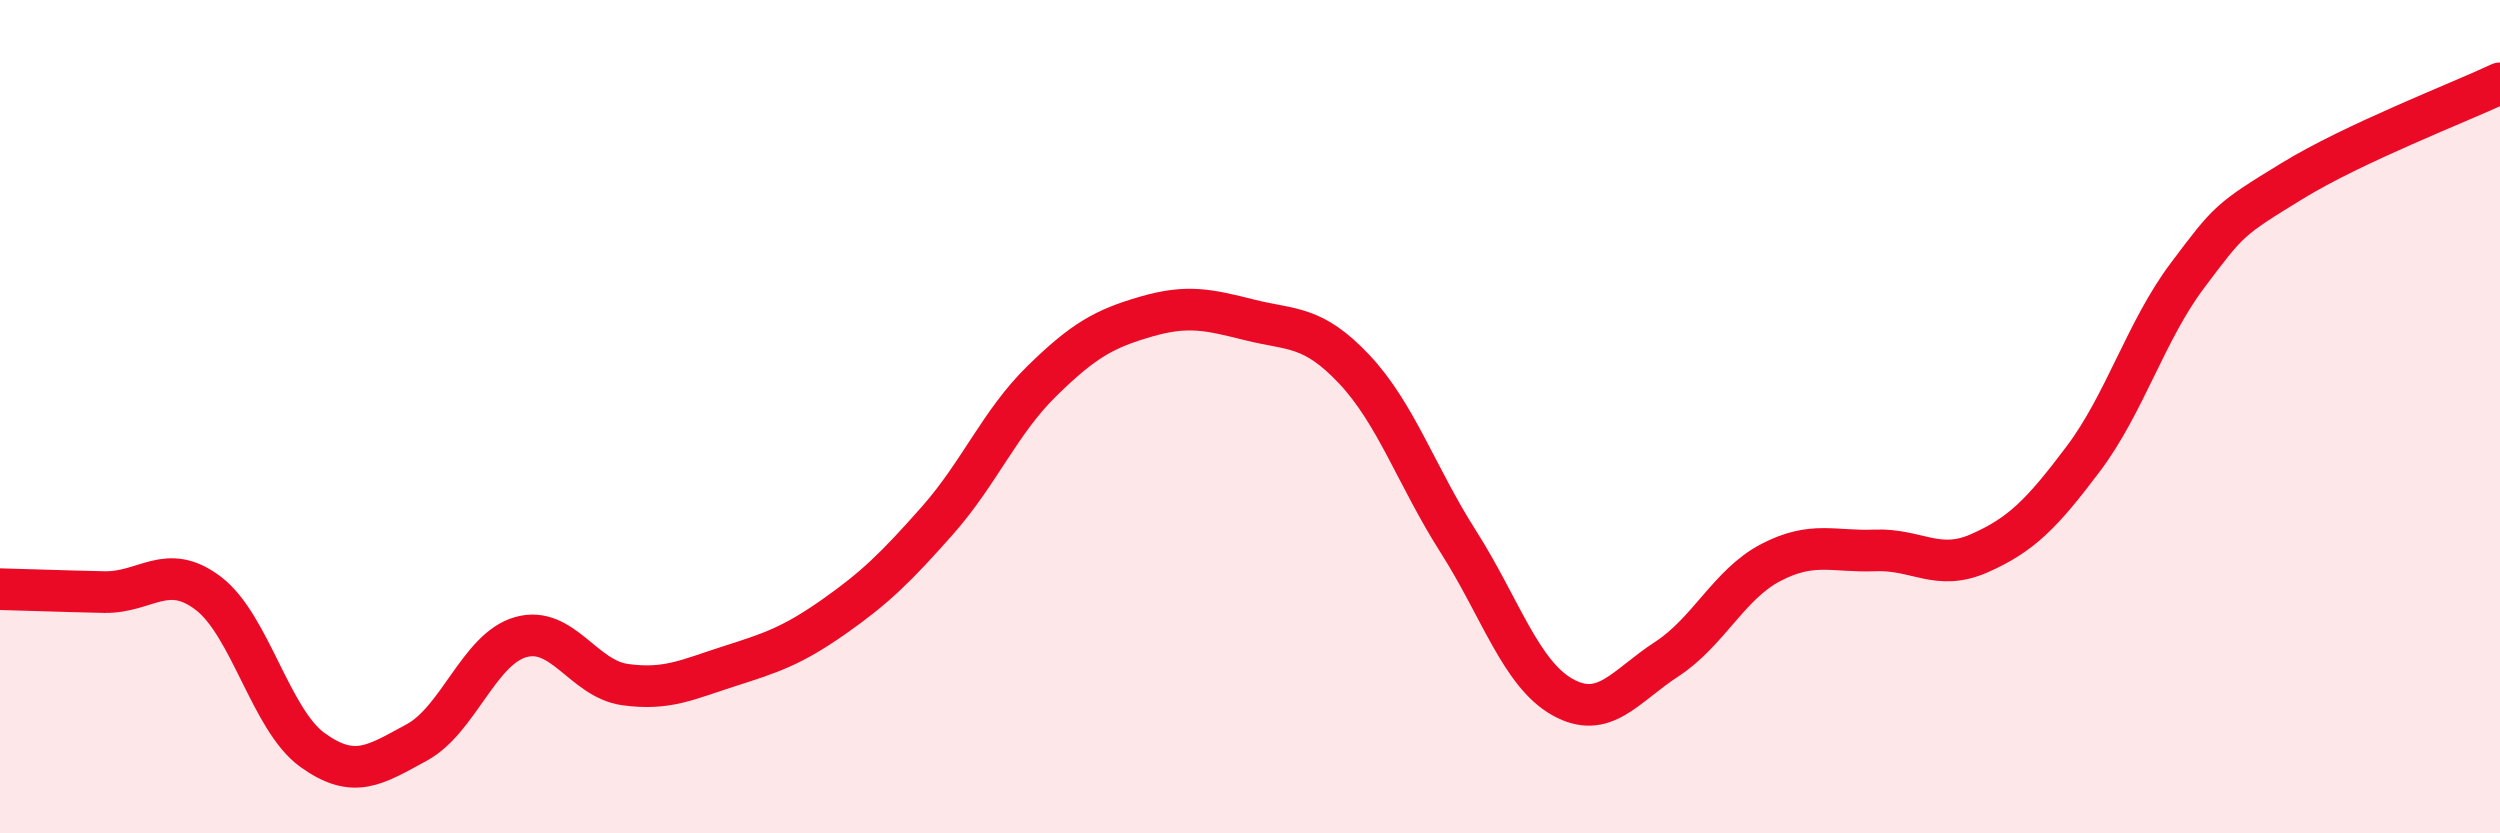 
    <svg width="60" height="20" viewBox="0 0 60 20" xmlns="http://www.w3.org/2000/svg">
      <path
        d="M 0,14.14 C 0.5,14.15 1.5,14.19 2.5,14.21 C 3.5,14.23 4,13.48 5,14.24 C 6,15 6.5,17.28 7.5,18 C 8.5,18.72 9,18.36 10,17.82 C 11,17.28 11.5,15.57 12.5,15.29 C 13.5,15.01 14,16.29 15,16.43 C 16,16.57 16.5,16.31 17.5,15.99 C 18.5,15.67 19,15.51 20,14.81 C 21,14.11 21.5,13.62 22.5,12.49 C 23.5,11.36 24,10.13 25,9.15 C 26,8.17 26.5,7.89 27.5,7.6 C 28.5,7.31 29,7.43 30,7.68 C 31,7.93 31.5,7.8 32.5,8.86 C 33.5,9.92 34,11.43 35,13 C 36,14.57 36.5,16.17 37.5,16.73 C 38.5,17.29 39,16.47 40,15.82 C 41,15.17 41.5,14.02 42.5,13.5 C 43.5,12.98 44,13.25 45,13.21 C 46,13.17 46.5,13.72 47.5,13.28 C 48.5,12.84 49,12.34 50,11.01 C 51,9.68 51.5,7.94 52.5,6.61 C 53.5,5.28 53.5,5.27 55,4.35 C 56.5,3.43 59,2.47 60,2L60 20L0 20Z"
        fill="#EB0A25"
        opacity="0.1"
        stroke-linecap="round"
        stroke-linejoin="round"
      />
      <path
        d="M 0,14.14 C 0.5,14.15 1.5,14.19 2.5,14.21 C 3.5,14.23 4,13.48 5,14.24 C 6,15 6.5,17.28 7.5,18 C 8.5,18.72 9,18.36 10,17.82 C 11,17.28 11.5,15.57 12.5,15.29 C 13.5,15.01 14,16.29 15,16.43 C 16,16.57 16.5,16.31 17.5,15.99 C 18.5,15.67 19,15.51 20,14.81 C 21,14.11 21.5,13.62 22.5,12.49 C 23.5,11.36 24,10.13 25,9.15 C 26,8.17 26.5,7.89 27.5,7.6 C 28.5,7.31 29,7.43 30,7.68 C 31,7.93 31.5,7.8 32.5,8.86 C 33.5,9.92 34,11.43 35,13 C 36,14.57 36.5,16.17 37.5,16.73 C 38.5,17.29 39,16.47 40,15.82 C 41,15.17 41.5,14.02 42.5,13.5 C 43.5,12.98 44,13.25 45,13.21 C 46,13.17 46.5,13.72 47.5,13.28 C 48.5,12.84 49,12.34 50,11.01 C 51,9.68 51.5,7.94 52.5,6.61 C 53.5,5.28 53.5,5.27 55,4.35 C 56.5,3.43 59,2.47 60,2"
        stroke="#EB0A25"
        stroke-width="1"
        fill="none"
        stroke-linecap="round"
        stroke-linejoin="round"
      />
    </svg>
  